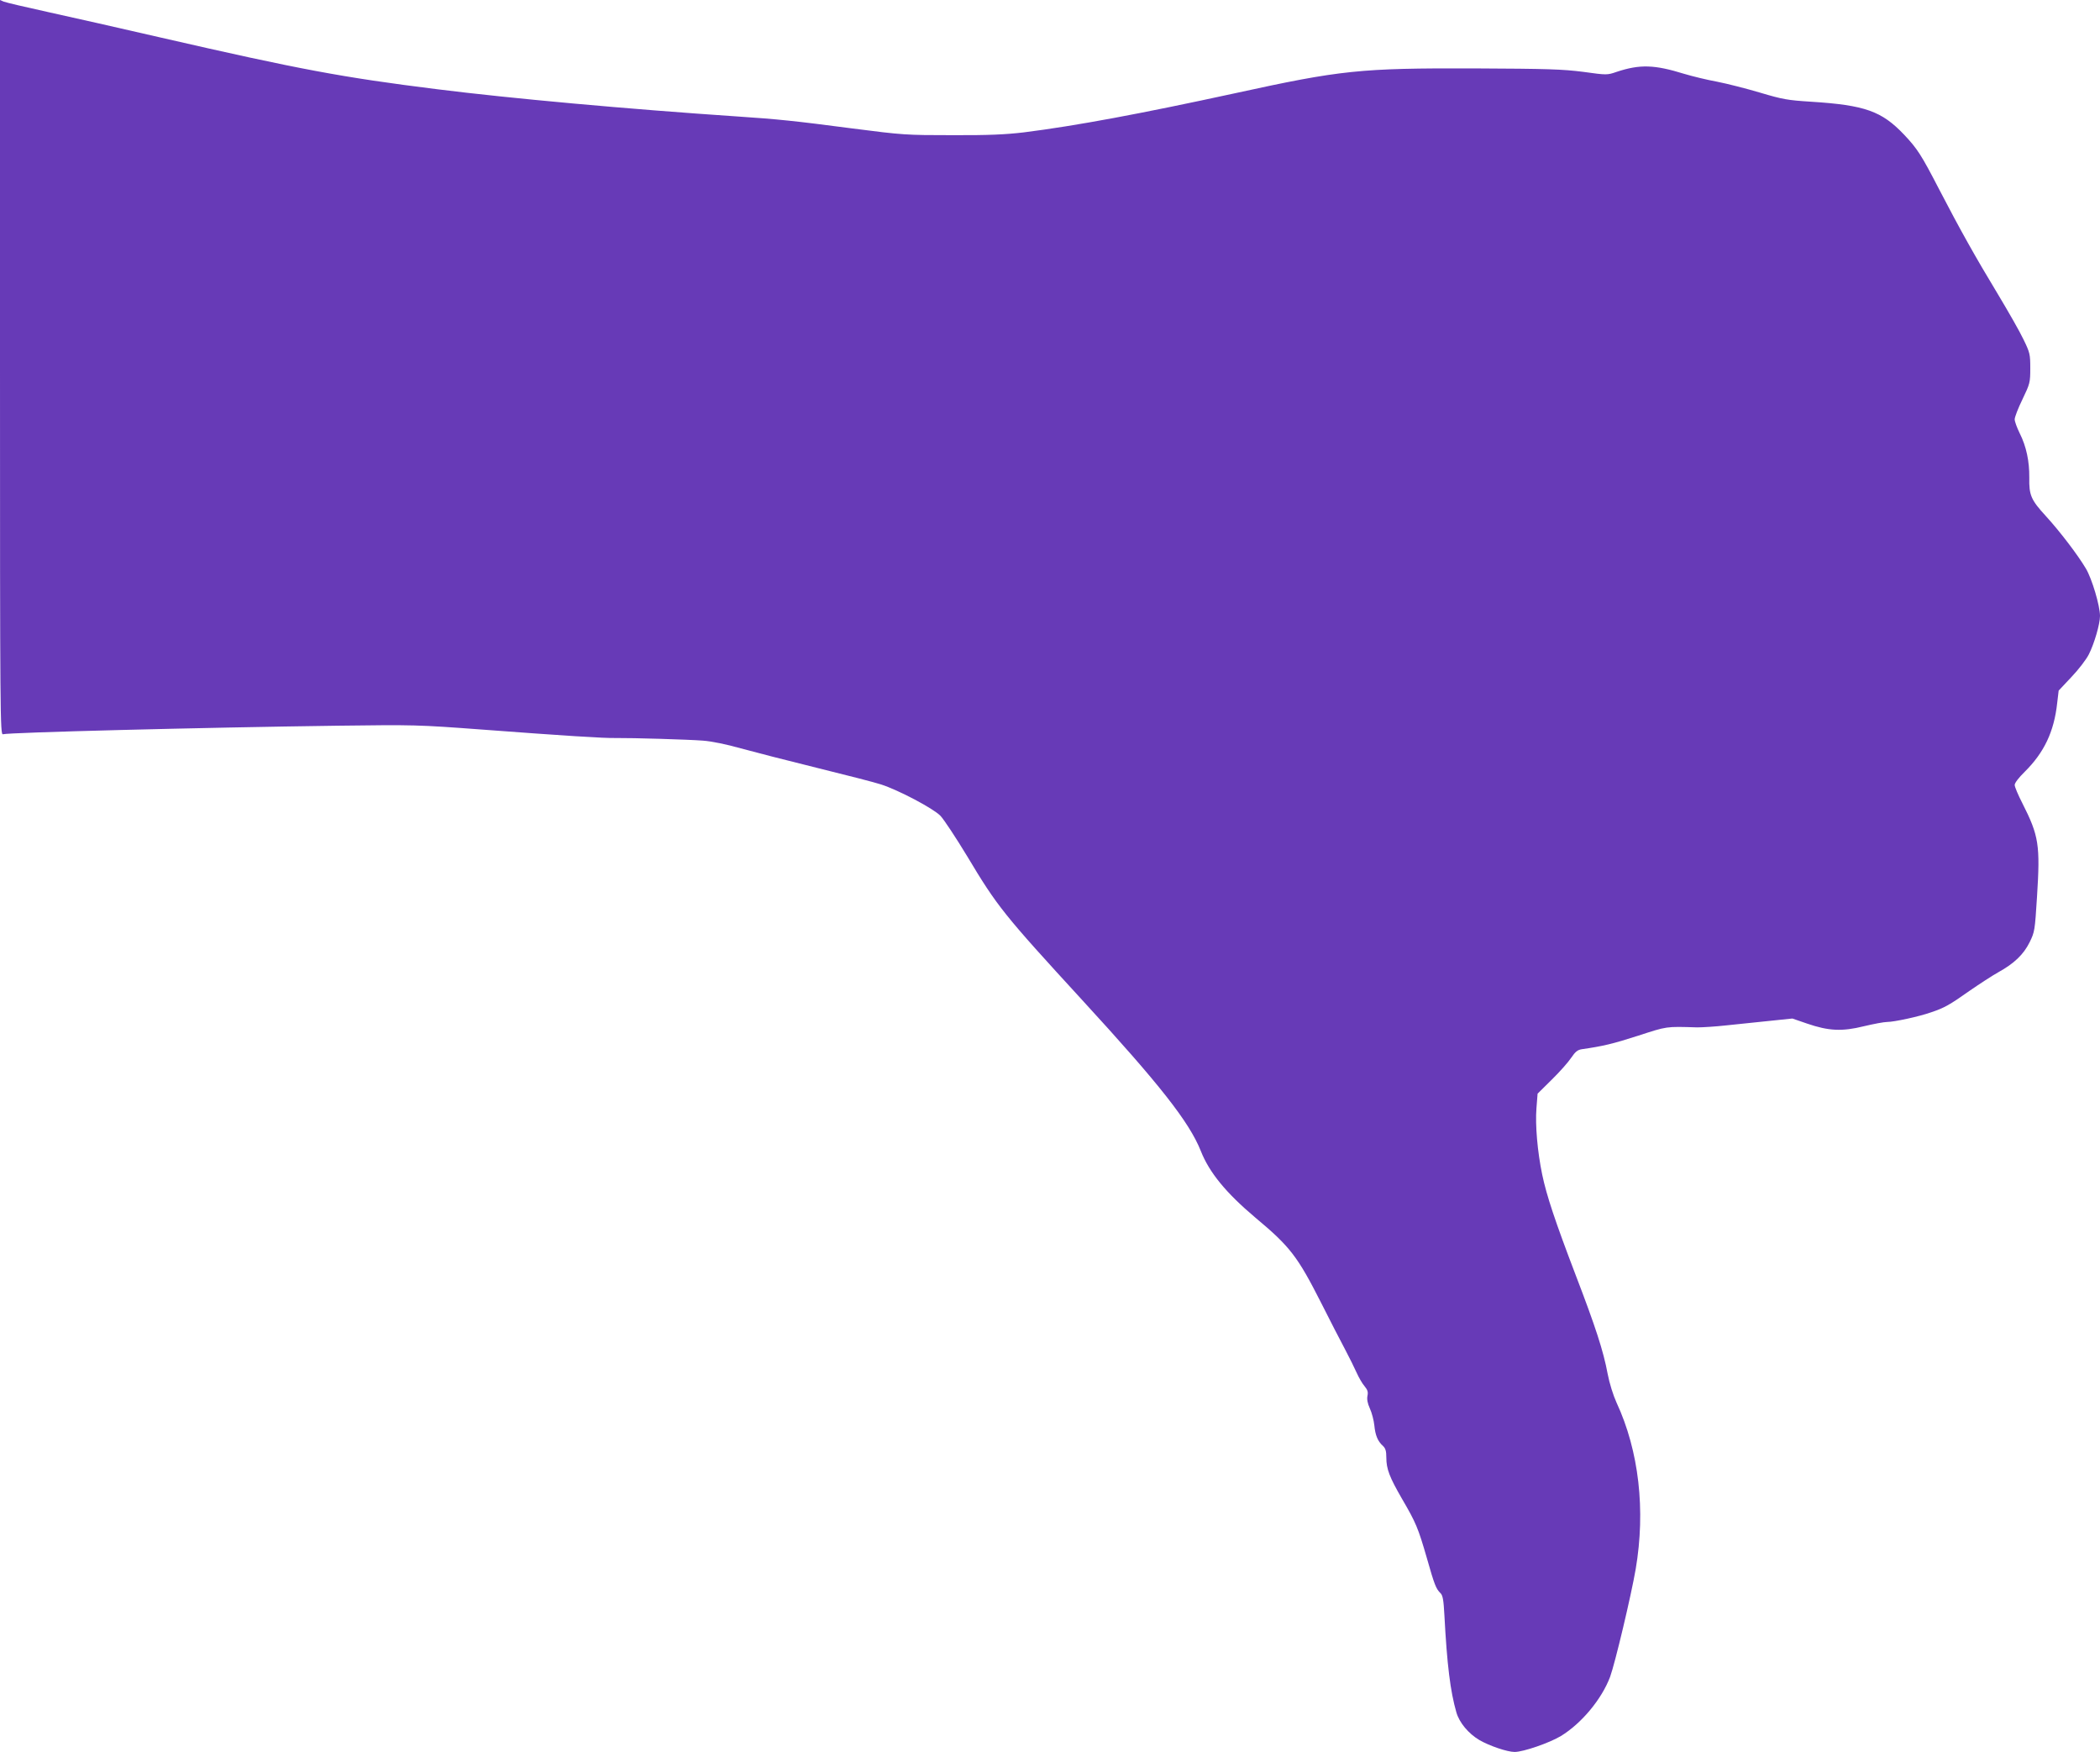<?xml version="1.0" standalone="no"?>
<!DOCTYPE svg PUBLIC "-//W3C//DTD SVG 20010904//EN"
 "http://www.w3.org/TR/2001/REC-SVG-20010904/DTD/svg10.dtd">
<svg version="1.0" xmlns="http://www.w3.org/2000/svg"
 width="1280pt" height="1068pt" viewBox="0 0 1280 1068"
 preserveAspectRatio="xMidYMid meet">
<g transform="translate(0,1068) scale(0.1,-0.1)"
fill="#673ab7" stroke="none">
<path d="M0 8439 c0 -2129 1 -2240 18 -2235 38 11 1208 41 2037 52 470 6 488
6 890 -24 479 -36 740 -53 810 -51 99 1 442 -9 530 -16 54 -4 146 -23 230 -47
77 -21 286 -75 465 -119 179 -44 354 -89 390 -101 106 -34 318 -146 362 -191
21 -22 95 -134 164 -248 183 -306 223 -355 699 -874 473 -515 654 -745 724
-921 52 -132 154 -256 333 -407 212 -177 257 -236 402 -522 53 -105 117 -230
144 -280 26 -49 58 -114 71 -143 13 -29 34 -66 48 -82 19 -23 23 -36 18 -59
-4 -21 0 -45 15 -78 12 -26 24 -73 27 -103 6 -61 21 -96 52 -124 16 -15 21
-31 21 -71 0 -70 19 -119 95 -251 86 -147 99 -179 152 -362 47 -166 56 -187
83 -214 14 -13 19 -41 24 -135 16 -303 36 -463 73 -592 18 -62 73 -129 141
-169 61 -35 169 -72 214 -72 53 0 212 55 282 97 126 77 249 225 300 361 30 82
128 494 156 657 61 359 20 720 -117 1015 -20 44 -43 117 -54 175 -26 140 -74
287 -196 605 -124 325 -176 481 -203 610 -29 140 -43 302 -35 404 l7 89 87 86
c48 47 101 107 118 133 25 37 39 48 65 52 127 18 190 33 342 82 179 58 167 57
361 51 33 0 112 5 175 12 63 7 180 19 260 27 l145 15 90 -31 c131 -45 213 -49
346 -16 59 14 122 26 141 26 43 0 196 33 269 59 80 27 111 44 234 131 61 42
139 93 175 113 96 53 154 108 191 183 31 63 32 71 45 276 20 317 12 372 -90
573 -25 49 -46 98 -46 110 0 12 25 45 61 80 118 117 179 244 198 419 l9 76 78
83 c44 46 91 108 106 138 33 65 68 185 68 234 0 62 -49 227 -86 289 -49 83
-159 227 -244 320 -91 99 -103 128 -101 234 1 100 -18 191 -59 272 -16 33 -30
70 -30 84 0 13 21 68 48 123 45 94 47 101 47 188 0 85 -2 95 -41 175 -22 47
-93 171 -156 276 -138 228 -233 398 -358 639 -109 211 -133 248 -214 334 -137
144 -238 180 -568 201 -141 9 -172 14 -309 55 -84 25 -202 55 -263 67 -61 11
-151 33 -201 48 -181 56 -269 59 -411 12 -58 -20 -60 -20 -204 0 -126 16 -214
19 -665 21 -695 2 -811 -10 -1460 -152 -571 -124 -967 -198 -1285 -238 -111
-13 -213 -18 -435 -17 -281 0 -300 1 -610 41 -350 46 -459 57 -700 73 -669 45
-1384 110 -1830 166 -578 72 -840 121 -1685 315 -239 55 -547 125 -685 155
-137 30 -260 59 -272 64 l-23 10 0 -2241z"/>
</g>
</svg>
